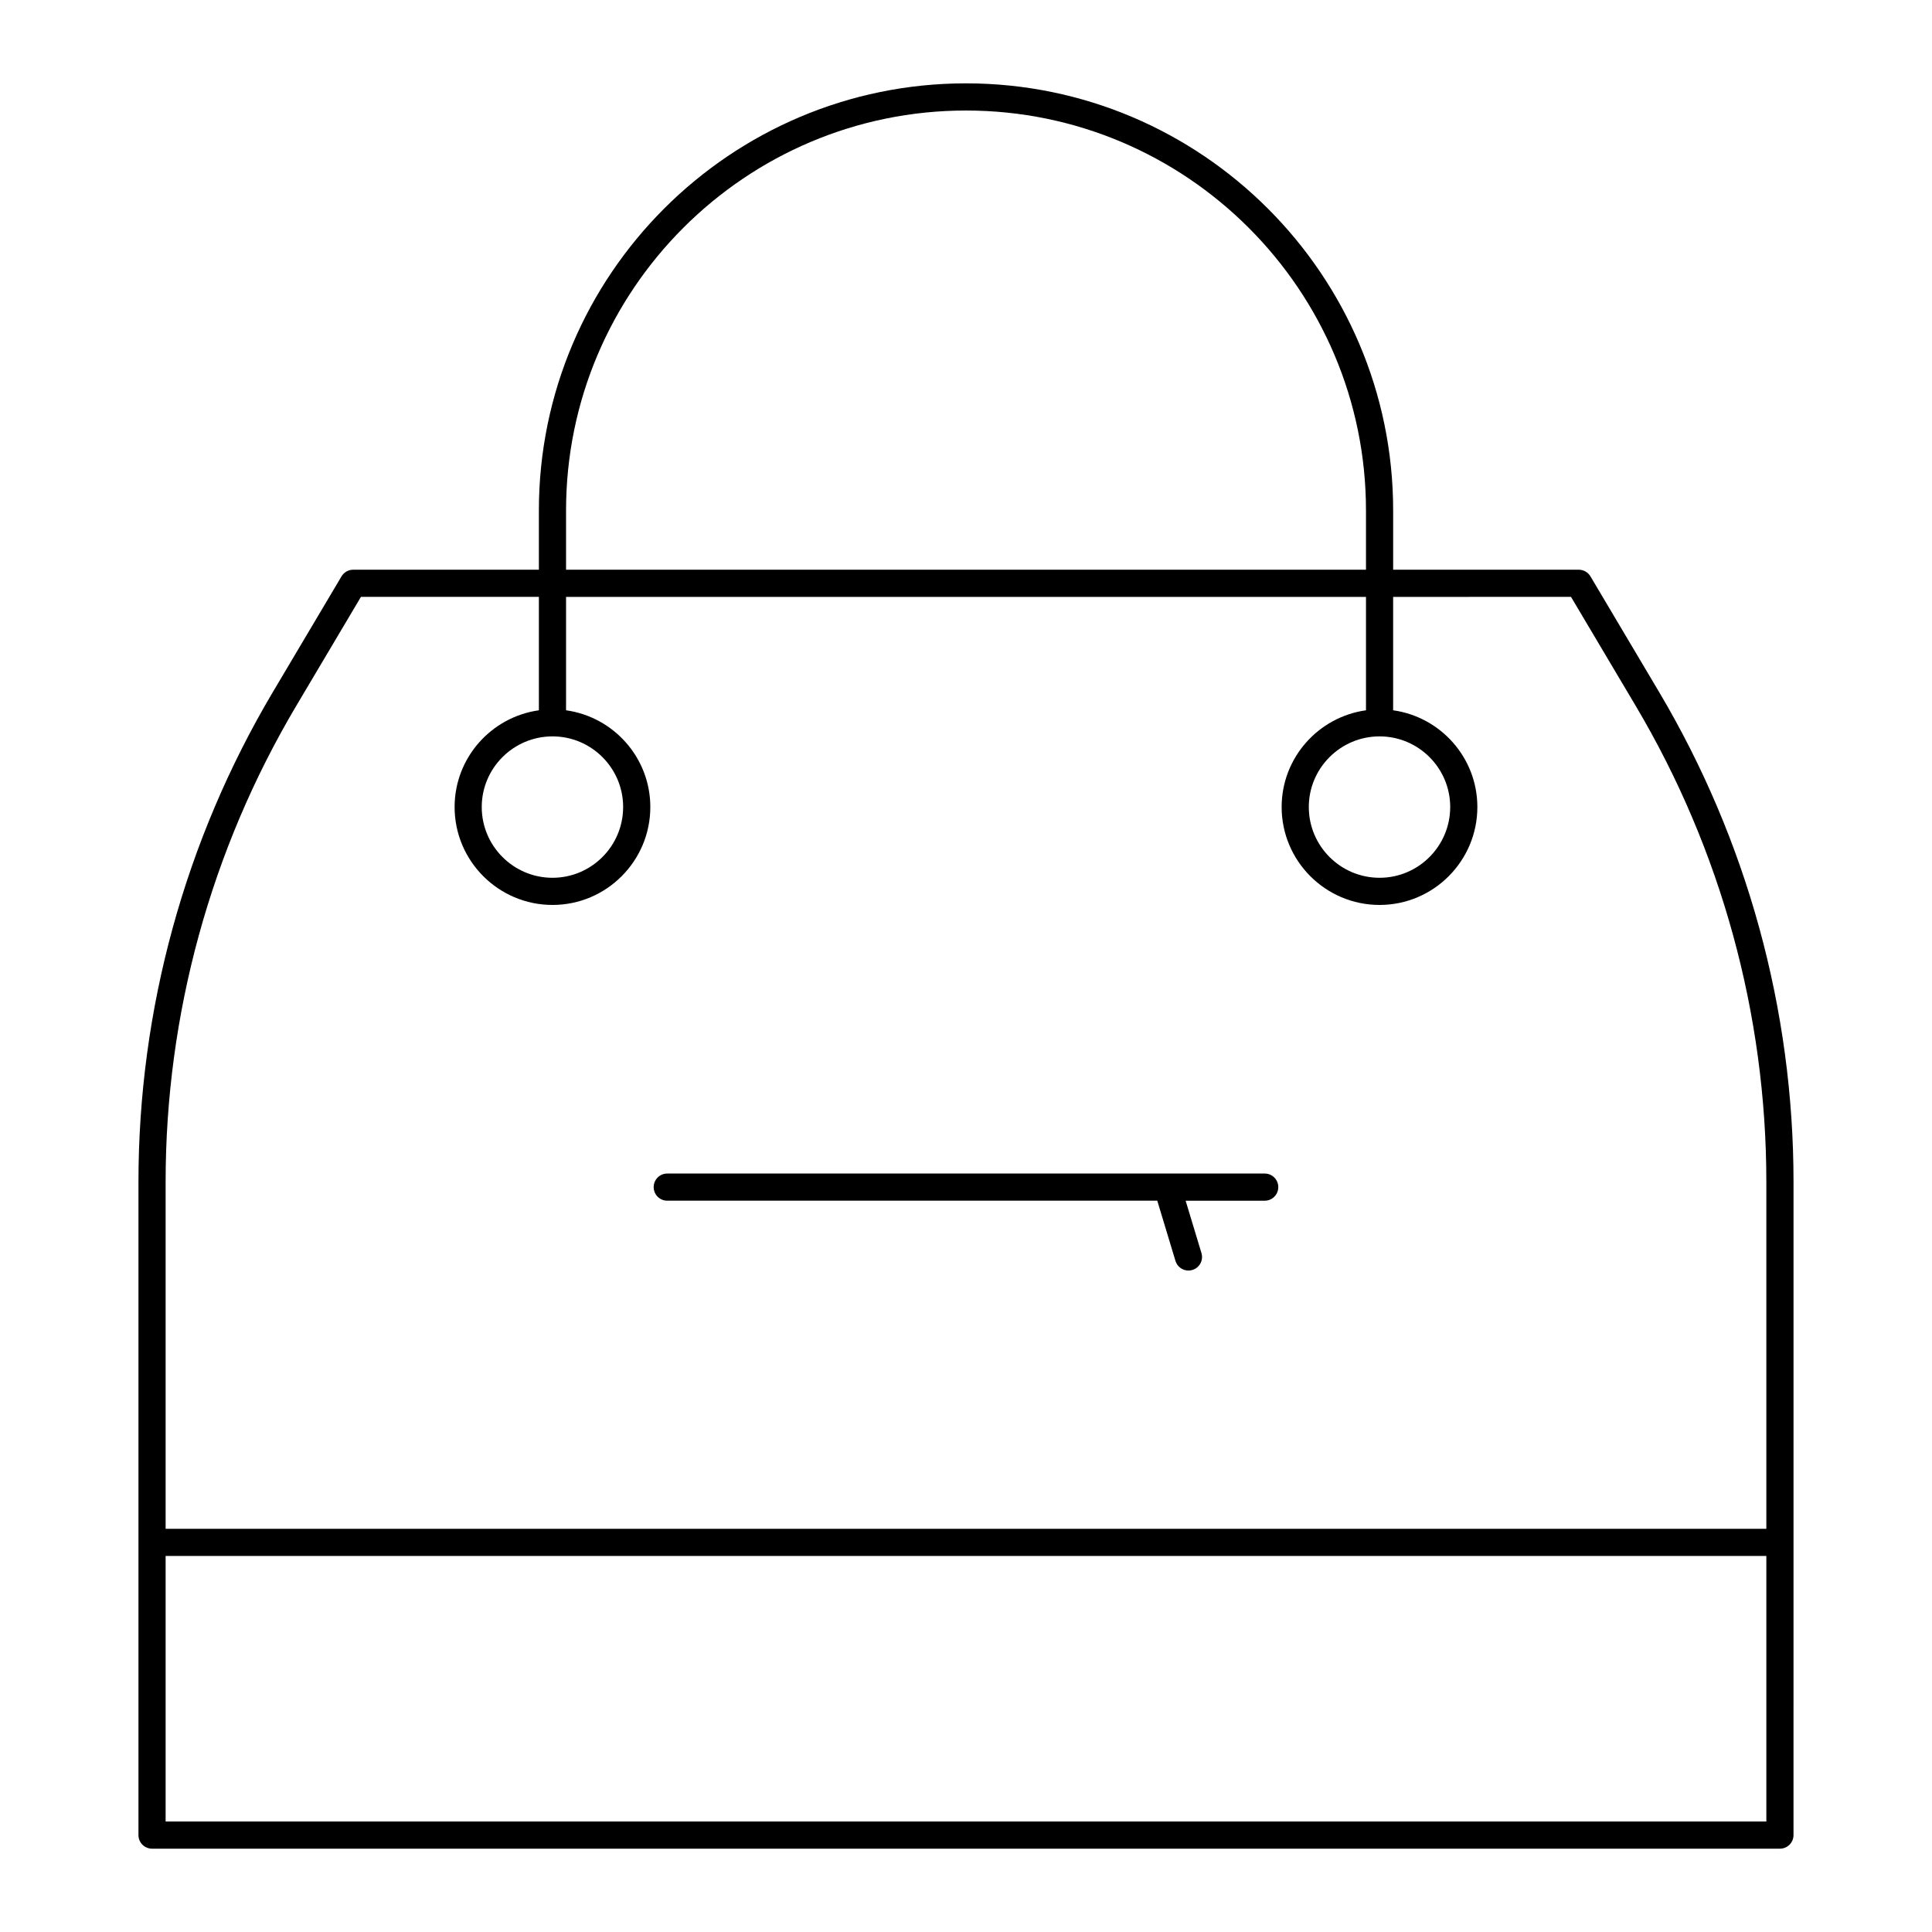 <?xml version="1.0" encoding="UTF-8"?>
<!-- Uploaded to: SVG Repo, www.svgrepo.com, Generator: SVG Repo Mixer Tools -->
<svg fill="#000000" width="800px" height="800px" version="1.1" viewBox="144 144 512 512" xmlns="http://www.w3.org/2000/svg">
 <g>
  <path d="m400 166.09c-62.414 0-113.19 50.777-113.19 113.2v15.691h-49.207c-1.27 0-2.445 0.668-3.098 1.762l-18.172 30.617c-23.316 39.285-35.641 84.195-35.641 129.88v173.08c0 1.988 1.609 3.598 3.598 3.598h431.41c1.988 0 3.598-1.609 3.598-3.598l0.004-173.08c0-45.684-12.324-90.594-35.641-129.88l-18.176-30.617c-0.648-1.094-1.828-1.762-3.098-1.762h-49.188v-15.691c0-62.418-50.777-113.2-113.2-113.2zm-105.99 113.2c0-58.445 47.547-106 105.99-106 58.445 0 106 47.551 106 106v15.691h-211.99zm215.59 59.859c10.32 0 18.719 8.398 18.719 18.719 0 10.34-8.398 18.754-18.719 18.754-10.34 0-18.754-8.41-18.754-18.754 0.004-10.324 8.414-18.719 18.754-18.719zm-219.18 0c10.32 0 18.719 8.398 18.719 18.719 0 10.34-8.398 18.754-18.719 18.754-10.34 0-18.754-8.41-18.754-18.754 0.004-10.324 8.414-18.719 18.754-18.719zm321.68 287.57h-424.21v-70.375h424.21zm-51.766-324.54 17.129 28.855c22.66 38.176 34.637 81.816 34.637 126.21v91.906l-424.21 0.004v-91.91c0-44.391 11.977-88.031 34.637-126.21l17.125-28.855h47.16v30.055c-12.602 1.766-22.336 12.57-22.336 25.637 0 14.309 11.641 25.949 25.949 25.949 14.293 0 25.918-11.641 25.918-25.949 0-13.07-9.734-23.883-22.332-25.637v-30.051h211.99v30.051c-12.609 1.758-22.352 12.57-22.352 25.637 0 14.309 11.641 25.949 25.949 25.949 14.293 0 25.918-11.641 25.918-25.949 0-13.066-9.727-23.875-22.32-25.637v-30.051z"/>
  <path d="m479.16 455h-158.33c-1.988 0-3.598 1.609-3.598 3.598s1.609 3.598 3.598 3.598h129.86l4.82 15.953c0.473 1.555 1.898 2.559 3.445 2.559 0.344 0 0.695-0.051 1.039-0.156 1.906-0.574 2.981-2.582 2.402-4.484l-4.191-13.867h20.957c1.988 0 3.598-1.609 3.598-3.598 0.008-1.988-1.605-3.602-3.594-3.602z"/>
 </g>
</svg>